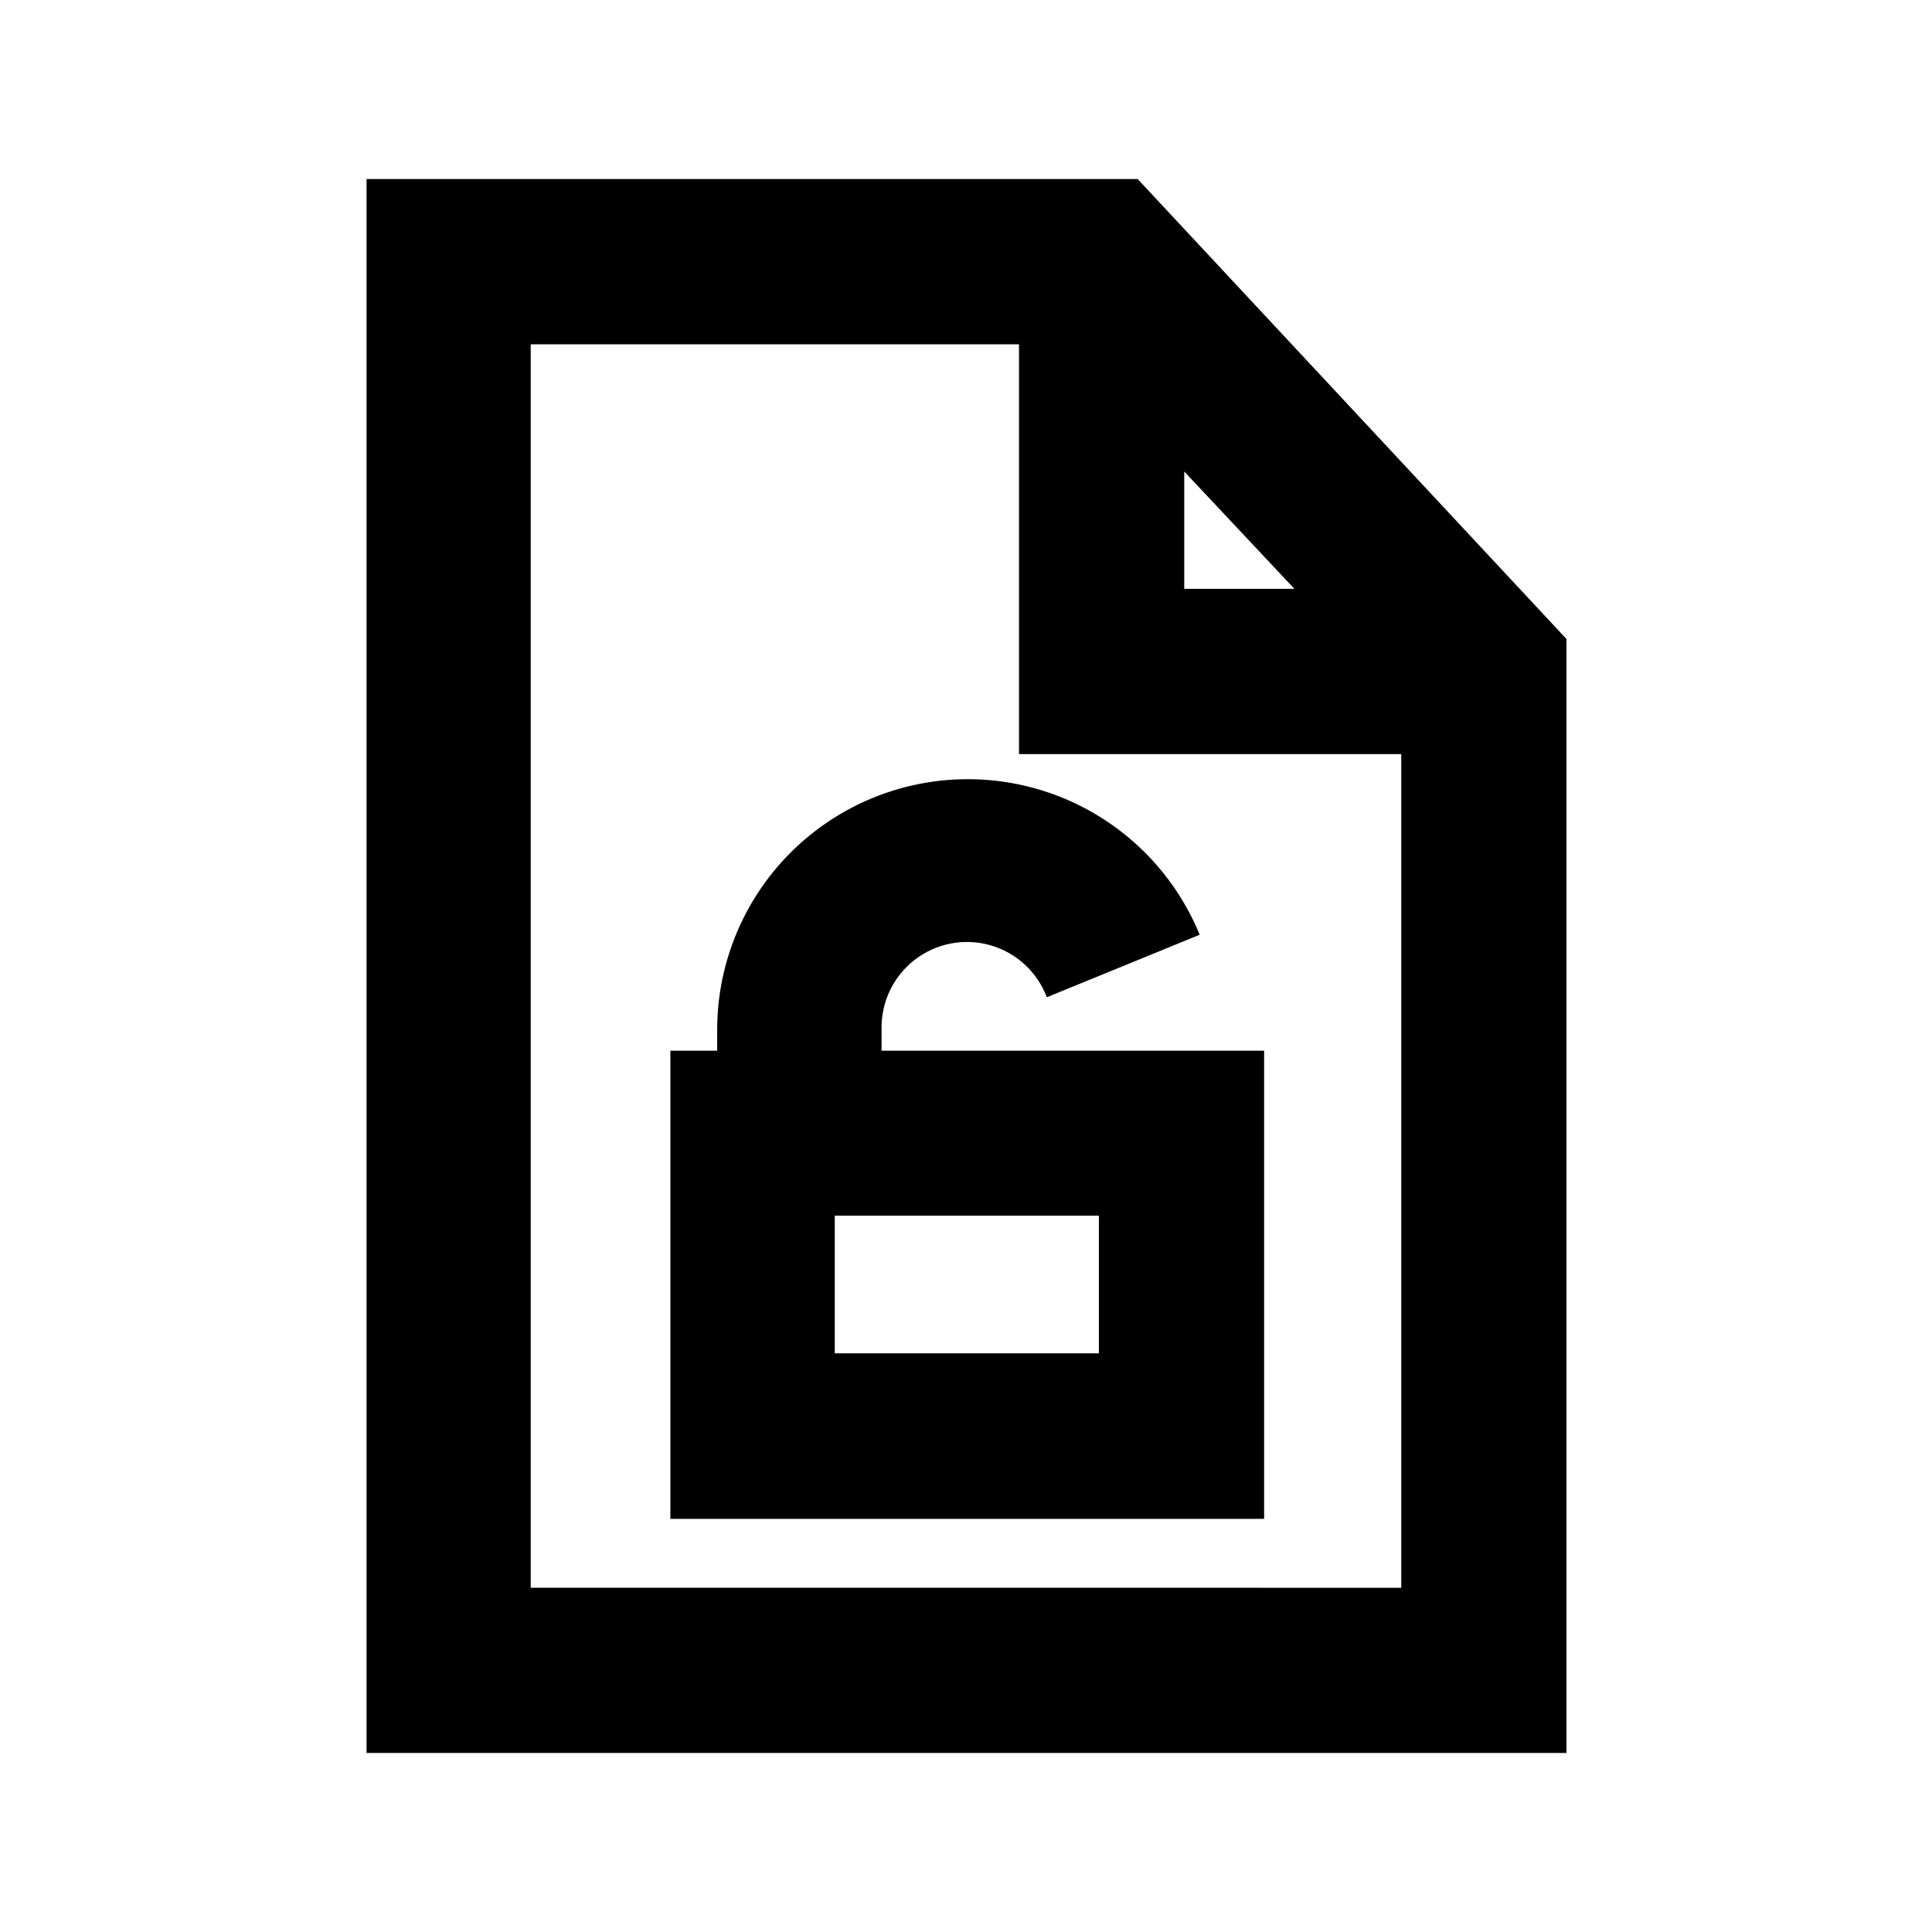 <?xml version="1.0" encoding="UTF-8"?>
<!-- Uploaded to: ICON Repo, www.iconrepo.com, Generator: ICON Repo Mixer Tools -->
<svg fill="#000000" width="800px" height="800px" version="1.1" viewBox="144 144 512 512" xmlns="http://www.w3.org/2000/svg">
 <g>
  <path d="m445.5 191.45h-204.36v417.11h317.99v-295.22zm12.336 77.508 29.195 31.09h-29.195zm-173.19 295.81v-329.52h129.4v108.6h101.3v220.93z"/>
  <path d="m377.63 416.82c-0.18-7.184 3.066-14.023 8.742-18.43 5.676-4.41 13.105-5.859 20.023-3.906 6.914 1.953 12.492 7.074 15.023 13.797l40.508-16.566c-7.84-19.121-24.133-33.504-44.078-38.91-19.949-5.406-41.273-1.219-57.695 11.328-16.422 12.547-26.07 32.023-26.094 52.688v5.621h-12.406v124.07h157.35v-124.07h-101.38zm57.586 85.828-69.992 0.004v-36.492h69.992z"/>
 </g>
</svg>